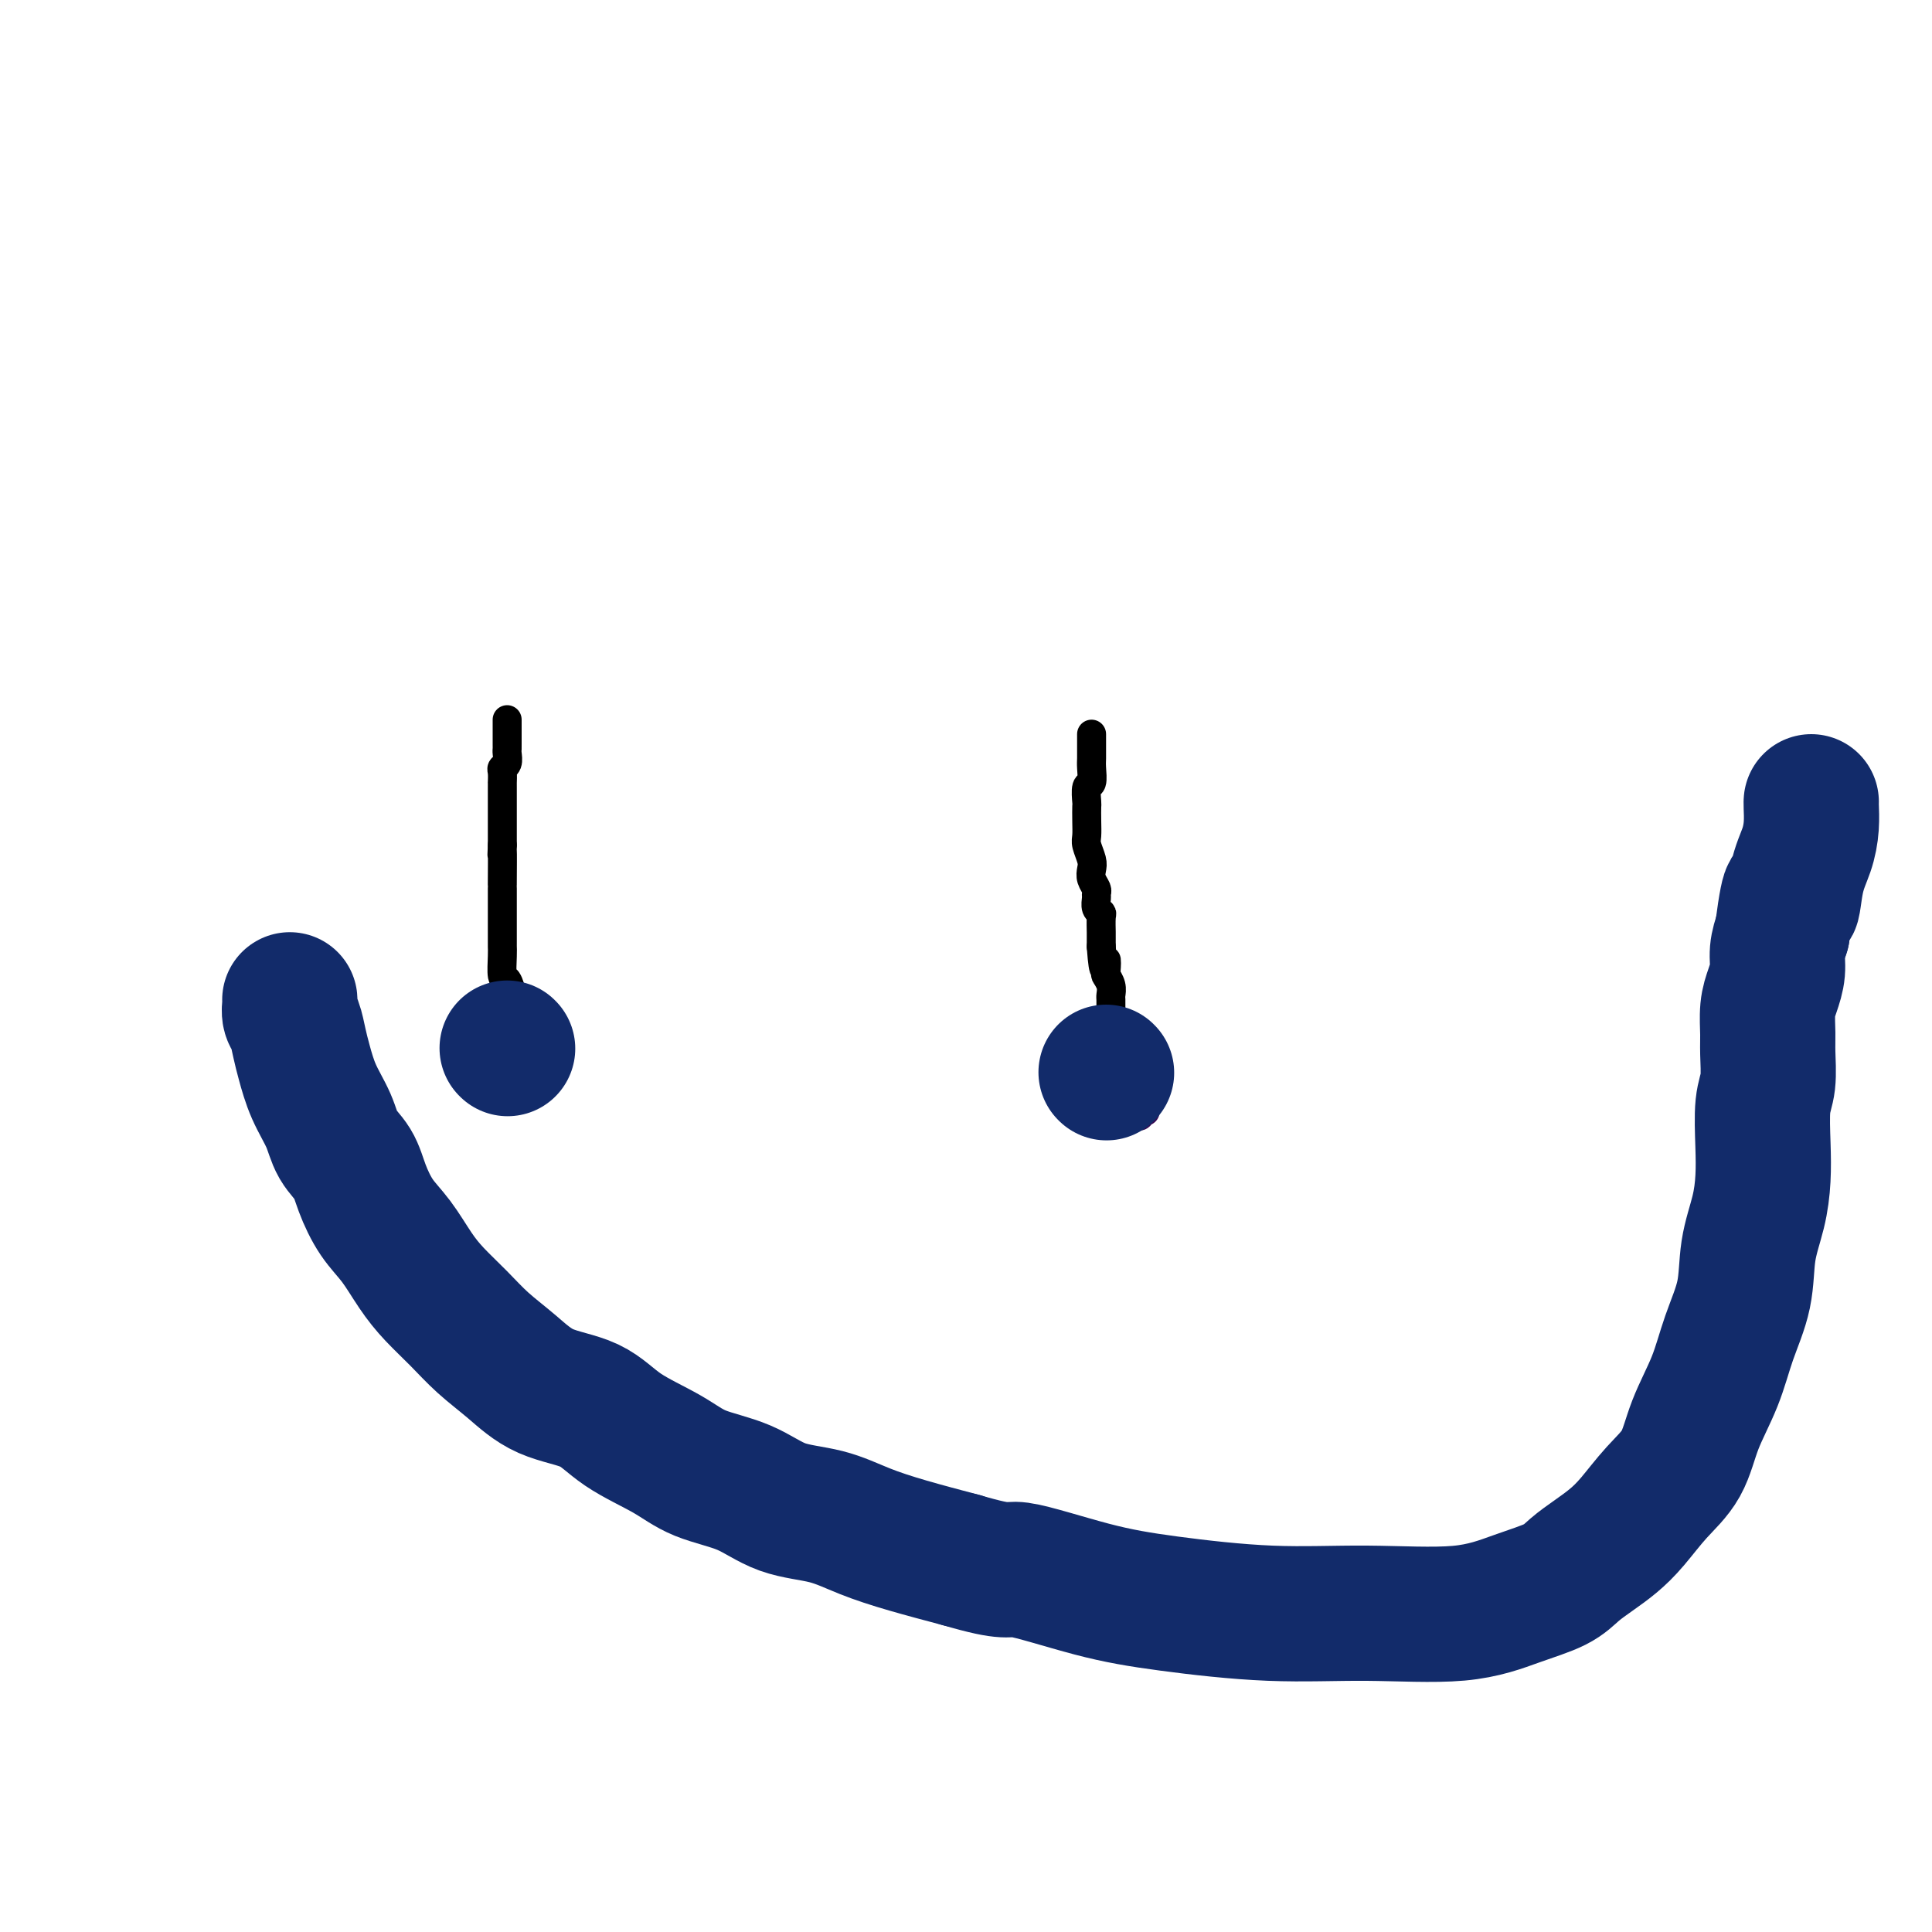 <svg viewBox='0 0 400 400' version='1.1' xmlns='http://www.w3.org/2000/svg' xmlns:xlink='http://www.w3.org/1999/xlink'><g fill='none' stroke='#000000' stroke-width='6' stroke-linecap='round' stroke-linejoin='round'><path d='M105,149c-0.000,0.333 -0.000,0.667 0,1c0.000,0.333 0.000,0.667 0,1c-0.000,0.333 -0.000,0.666 0,1c0.000,0.334 0.001,0.671 0,1c-0.001,0.329 -0.004,0.652 0,1c0.004,0.348 0.015,0.722 0,1c-0.015,0.278 -0.057,0.461 0,1c0.057,0.539 0.211,1.436 0,2c-0.211,0.564 -0.789,0.795 -1,1c-0.211,0.205 -0.057,0.382 0,1c0.057,0.618 0.015,1.675 0,2c-0.015,0.325 -0.004,-0.081 0,0c0.004,0.081 0.001,0.651 0,1c-0.001,0.349 -0.000,0.479 0,1c0.000,0.521 0.000,1.435 0,2c-0.000,0.565 -0.000,0.781 0,1c0.000,0.219 0.000,0.440 0,1c-0.000,0.560 -0.000,1.459 0,2c0.000,0.541 0.000,0.723 0,1c-0.000,0.277 -0.000,0.649 0,1c0.000,0.351 0.000,0.682 0,1c-0.000,0.318 -0.000,0.624 0,1c0.000,0.376 0.000,0.822 0,1c-0.000,0.178 -0.000,0.089 0,0'/><path d='M104,175c-0.155,3.897 -0.041,0.638 0,1c0.041,0.362 0.011,4.345 0,6c-0.011,1.655 -0.003,0.982 0,1c0.003,0.018 0.001,0.728 0,1c-0.001,0.272 -0.000,0.106 0,0c0.000,-0.106 0.000,-0.150 0,0c-0.000,0.150 -0.000,0.496 0,1c0.000,0.504 -0.000,1.167 0,2c0.000,0.833 0.000,1.838 0,2c-0.000,0.162 -0.000,-0.518 0,0c0.000,0.518 0.000,2.233 0,3c-0.000,0.767 -0.001,0.584 0,1c0.001,0.416 0.003,1.429 0,2c-0.003,0.571 -0.011,0.699 0,1c0.011,0.301 0.041,0.774 0,2c-0.041,1.226 -0.155,3.204 0,4c0.155,0.796 0.578,0.409 1,1c0.422,0.591 0.845,2.159 1,3c0.155,0.841 0.044,0.955 0,1c-0.044,0.045 -0.022,0.023 0,0'/><path d='M226,152c-0.000,0.326 -0.000,0.652 0,1c0.000,0.348 0.001,0.717 0,1c-0.001,0.283 -0.004,0.479 0,1c0.004,0.521 0.015,1.366 0,2c-0.015,0.634 -0.057,1.057 0,2c0.057,0.943 0.211,2.405 0,3c-0.211,0.595 -0.788,0.323 -1,1c-0.212,0.677 -0.058,2.302 0,3c0.058,0.698 0.019,0.470 0,1c-0.019,0.530 -0.019,1.819 0,3c0.019,1.181 0.057,2.256 0,3c-0.057,0.744 -0.208,1.159 0,2c0.208,0.841 0.774,2.109 1,3c0.226,0.891 0.114,1.403 0,2c-0.114,0.597 -0.228,1.277 0,2c0.228,0.723 0.797,1.490 1,2c0.203,0.510 0.040,0.765 0,1c-0.040,0.235 0.042,0.452 0,1c-0.042,0.548 -0.207,1.427 0,2c0.207,0.573 0.788,0.839 1,1c0.212,0.161 0.057,0.219 0,1c-0.057,0.781 -0.015,2.287 0,3c0.015,0.713 0.004,0.632 0,1c-0.004,0.368 -0.002,1.184 0,2'/><path d='M228,196c0.532,7.375 0.860,3.811 1,3c0.140,-0.811 0.090,1.130 0,2c-0.090,0.870 -0.220,0.669 0,1c0.220,0.331 0.791,1.193 1,2c0.209,0.807 0.056,1.560 0,2c-0.056,0.440 -0.015,0.566 0,1c0.015,0.434 0.003,1.176 0,2c-0.003,0.824 0.003,1.730 0,2c-0.003,0.270 -0.015,-0.096 0,0c0.015,0.096 0.056,0.653 0,1c-0.056,0.347 -0.211,0.485 0,1c0.211,0.515 0.788,1.408 1,2c0.212,0.592 0.061,0.883 0,1c-0.061,0.117 -0.030,0.058 0,0'/></g>
<g fill='none' stroke='#370A53' stroke-width='6' stroke-linecap='round' stroke-linejoin='round'><path d='M231,216c-0.339,0.002 -0.678,0.005 -1,0c-0.322,-0.005 -0.626,-0.016 -1,0c-0.374,0.016 -0.817,0.061 -1,0c-0.183,-0.061 -0.105,-0.228 0,0c0.105,0.228 0.238,0.852 0,1c-0.238,0.148 -0.849,-0.179 -1,0c-0.151,0.179 0.156,0.864 0,1c-0.156,0.136 -0.774,-0.276 -1,0c-0.226,0.276 -0.061,1.240 0,2c0.061,0.760 0.016,1.317 0,2c-0.016,0.683 -0.004,1.492 0,2c0.004,0.508 0.001,0.713 0,1c-0.001,0.287 0.000,0.654 0,1c-0.000,0.346 -0.001,0.671 0,1c0.001,0.329 0.004,0.661 0,1c-0.004,0.339 -0.016,0.683 0,1c0.016,0.317 0.061,0.607 0,1c-0.061,0.393 -0.227,0.890 0,1c0.227,0.110 0.849,-0.167 1,0c0.151,0.167 -0.167,0.777 0,1c0.167,0.223 0.818,0.060 1,0c0.182,-0.060 -0.106,-0.016 0,0c0.106,0.016 0.606,0.004 1,0c0.394,-0.004 0.683,-0.001 1,0c0.317,0.001 0.662,0.000 1,0c0.338,-0.000 0.669,-0.000 1,0'/><path d='M232,232c0.944,-0.024 0.305,-0.584 0,-1c-0.305,-0.416 -0.274,-0.689 0,-1c0.274,-0.311 0.791,-0.660 1,-1c0.209,-0.340 0.109,-0.670 0,-1c-0.109,-0.330 -0.226,-0.661 0,-1c0.226,-0.339 0.796,-0.686 1,-1c0.204,-0.314 0.040,-0.595 0,-1c-0.040,-0.405 0.042,-0.934 0,-1c-0.042,-0.066 -0.208,0.332 0,0c0.208,-0.332 0.791,-1.396 1,-2c0.209,-0.604 0.043,-0.750 0,-1c-0.043,-0.250 0.038,-0.603 0,-1c-0.038,-0.397 -0.195,-0.838 0,-1c0.195,-0.162 0.742,-0.043 1,0c0.258,0.043 0.228,0.012 0,0c-0.228,-0.012 -0.653,-0.003 -1,0c-0.347,0.003 -0.615,0.001 -1,0c-0.385,-0.001 -0.887,-0.000 -1,0c-0.113,0.000 0.162,0.000 0,0c-0.162,-0.000 -0.761,-0.000 -1,0c-0.239,0.000 -0.120,0.000 0,0'/><path d='M232,219c-0.403,-0.229 0.088,0.699 0,1c-0.088,0.301 -0.756,-0.025 -1,0c-0.244,0.025 -0.066,0.402 0,1c0.066,0.598 0.018,1.418 0,2c-0.018,0.582 -0.008,0.926 0,1c0.008,0.074 0.014,-0.124 0,0c-0.014,0.124 -0.046,0.569 0,1c0.046,0.431 0.171,0.848 0,1c-0.171,0.152 -0.638,0.038 -1,0c-0.362,-0.038 -0.619,-0.000 -1,0c-0.381,0.000 -0.887,-0.038 -1,0c-0.113,0.038 0.166,0.151 0,0c-0.166,-0.151 -0.776,-0.565 -1,-1c-0.224,-0.435 -0.060,-0.890 0,-1c0.060,-0.110 0.016,0.126 0,0c-0.016,-0.126 -0.005,-0.612 0,-1c0.005,-0.388 0.005,-0.677 0,-1c-0.005,-0.323 -0.015,-0.679 0,-1c0.015,-0.321 0.055,-0.607 0,-1c-0.055,-0.393 -0.204,-0.894 0,-1c0.204,-0.106 0.762,0.181 1,0c0.238,-0.181 0.157,-0.832 0,-1c-0.157,-0.168 -0.388,0.147 0,0c0.388,-0.147 1.397,-0.756 2,-1c0.603,-0.244 0.802,-0.122 1,0'/><path d='M231,217c0.782,-0.463 0.735,-0.121 1,0c0.265,0.121 0.840,0.021 1,0c0.160,-0.021 -0.097,0.036 0,0c0.097,-0.036 0.548,-0.165 1,0c0.452,0.165 0.906,0.625 1,1c0.094,0.375 -0.171,0.665 0,1c0.171,0.335 0.778,0.716 1,1c0.222,0.284 0.060,0.471 0,1c-0.060,0.529 -0.018,1.399 0,2c0.018,0.601 0.010,0.931 0,1c-0.010,0.069 -0.023,-0.125 0,0c0.023,0.125 0.083,0.570 0,1c-0.083,0.430 -0.308,0.847 -1,1c-0.692,0.153 -1.849,0.042 -3,0c-1.151,-0.042 -2.294,-0.014 -3,0c-0.706,0.014 -0.974,0.014 -1,0c-0.026,-0.014 0.189,-0.041 0,0c-0.189,0.041 -0.782,0.152 -1,0c-0.218,-0.152 -0.059,-0.567 0,-1c0.059,-0.433 0.020,-0.886 0,-1c-0.020,-0.114 -0.020,0.109 0,0c0.020,-0.109 0.061,-0.551 0,-1c-0.061,-0.449 -0.224,-0.905 0,-1c0.224,-0.095 0.836,0.171 1,0c0.164,-0.171 -0.121,-0.778 0,-1c0.121,-0.222 0.648,-0.060 1,0c0.352,0.060 0.529,0.017 1,0c0.471,-0.017 1.235,-0.009 2,0'/><path d='M232,221c1.000,-0.434 1.000,-0.018 1,0c-0.000,0.018 -0.000,-0.360 0,0c0.000,0.360 0.000,1.458 0,2c-0.000,0.542 -0.000,0.527 0,1c0.000,0.473 0.002,1.432 0,2c-0.002,0.568 -0.006,0.744 0,1c0.006,0.256 0.023,0.590 0,1c-0.023,0.410 -0.088,0.894 0,1c0.088,0.106 0.327,-0.167 0,0c-0.327,0.167 -1.220,0.774 -2,1c-0.780,0.226 -1.448,0.071 -2,0c-0.552,-0.071 -0.989,-0.059 -1,0c-0.011,0.059 0.403,0.167 0,0c-0.403,-0.167 -1.625,-0.607 -2,-1c-0.375,-0.393 0.096,-0.739 0,-1c-0.096,-0.261 -0.760,-0.437 -1,-1c-0.240,-0.563 -0.057,-1.514 0,-2c0.057,-0.486 -0.011,-0.509 0,-1c0.011,-0.491 0.101,-1.452 0,-2c-0.101,-0.548 -0.392,-0.683 0,-1c0.392,-0.317 1.467,-0.818 2,-1c0.533,-0.182 0.525,-0.047 1,0c0.475,0.047 1.434,0.006 2,0c0.566,-0.006 0.740,0.024 1,0c0.260,-0.024 0.606,-0.101 1,0c0.394,0.101 0.838,0.381 1,1c0.162,0.619 0.043,1.578 0,2c-0.043,0.422 -0.012,0.306 0,1c0.012,0.694 0.003,2.198 0,3c-0.003,0.802 -0.002,0.901 0,1'/><path d='M233,228c-0.014,1.249 -0.049,0.871 0,1c0.049,0.129 0.182,0.766 0,1c-0.182,0.234 -0.679,0.065 -1,0c-0.321,-0.065 -0.467,-0.024 -1,0c-0.533,0.024 -1.452,0.033 -2,0c-0.548,-0.033 -0.725,-0.107 -1,0c-0.275,0.107 -0.648,0.394 -1,0c-0.352,-0.394 -0.683,-1.470 -1,-2c-0.317,-0.530 -0.621,-0.512 -1,-1c-0.379,-0.488 -0.831,-1.480 -1,-2c-0.169,-0.520 -0.053,-0.569 0,-1c0.053,-0.431 0.042,-1.244 0,-2c-0.042,-0.756 -0.114,-1.457 0,-2c0.114,-0.543 0.416,-0.930 1,-1c0.584,-0.070 1.452,0.178 3,0c1.548,-0.178 3.778,-0.780 5,-1c1.222,-0.220 1.438,-0.056 2,0c0.562,0.056 1.471,0.006 2,0c0.529,-0.006 0.677,0.034 1,0c0.323,-0.034 0.819,-0.141 1,0c0.181,0.141 0.047,0.529 0,1c-0.047,0.471 -0.005,1.025 0,2c0.005,0.975 -0.025,2.370 0,3c0.025,0.630 0.105,0.495 0,1c-0.105,0.505 -0.394,1.652 -1,2c-0.606,0.348 -1.527,-0.102 -2,0c-0.473,0.102 -0.497,0.757 -1,1c-0.503,0.243 -1.485,0.076 -2,0c-0.515,-0.076 -0.562,-0.059 -1,0c-0.438,0.059 -1.268,0.160 -2,0c-0.732,-0.160 -1.366,-0.580 -2,-1'/><path d='M228,227c-1.547,-0.097 -0.415,-0.341 0,-1c0.415,-0.659 0.112,-1.735 0,-2c-0.112,-0.265 -0.034,0.279 0,0c0.034,-0.279 0.022,-1.381 0,-2c-0.022,-0.619 -0.055,-0.754 0,-1c0.055,-0.246 0.199,-0.602 0,-1c-0.199,-0.398 -0.739,-0.840 0,-1c0.739,-0.160 2.758,-0.040 4,0c1.242,0.040 1.706,-0.000 2,0c0.294,0.000 0.419,0.040 1,0c0.581,-0.040 1.619,-0.161 2,0c0.381,0.161 0.103,0.603 0,1c-0.103,0.397 -0.033,0.747 0,1c0.033,0.253 0.030,0.407 0,1c-0.030,0.593 -0.086,1.623 0,2c0.086,0.377 0.314,0.101 0,0c-0.314,-0.101 -1.171,-0.028 -2,0c-0.829,0.028 -1.632,0.009 -2,0c-0.368,-0.009 -0.302,-0.008 -1,0c-0.698,0.008 -2.159,0.024 -3,0c-0.841,-0.024 -1.063,-0.087 -1,0c0.063,0.087 0.410,0.325 0,0c-0.410,-0.325 -1.576,-1.214 -2,-2c-0.424,-0.786 -0.106,-1.468 0,-2c0.106,-0.532 0.001,-0.913 0,-1c-0.001,-0.087 0.101,0.120 0,0c-0.101,-0.120 -0.406,-0.568 0,-1c0.406,-0.432 1.521,-0.848 2,-1c0.479,-0.152 0.321,-0.041 1,0c0.679,0.041 2.194,0.012 3,0c0.806,-0.012 0.903,-0.006 1,0'/><path d='M233,217c0.939,0.014 0.788,0.048 1,0c0.212,-0.048 0.789,-0.177 1,0c0.211,0.177 0.056,0.662 0,1c-0.056,0.338 -0.014,0.529 0,1c0.014,0.471 0.001,1.222 0,2c-0.001,0.778 0.011,1.581 0,2c-0.011,0.419 -0.046,0.452 0,1c0.046,0.548 0.172,1.612 0,2c-0.172,0.388 -0.643,0.101 -1,0c-0.357,-0.101 -0.600,-0.015 -1,0c-0.400,0.015 -0.959,-0.042 -2,0c-1.041,0.042 -2.566,0.181 -3,0c-0.434,-0.181 0.223,-0.683 0,-1c-0.223,-0.317 -1.328,-0.448 -2,-1c-0.672,-0.552 -0.913,-1.525 -1,-2c-0.087,-0.475 -0.021,-0.453 0,-1c0.021,-0.547 -0.004,-1.663 0,-2c0.004,-0.337 0.036,0.106 0,0c-0.036,-0.106 -0.140,-0.760 0,-1c0.140,-0.240 0.525,-0.064 1,0c0.475,0.064 1.041,0.016 2,0c0.959,-0.016 2.309,-0.001 3,0c0.691,0.001 0.721,-0.012 1,0c0.279,0.012 0.807,0.048 1,0c0.193,-0.048 0.052,-0.179 0,0c-0.052,0.179 -0.014,0.667 0,1c0.014,0.333 0.004,0.509 0,1c-0.004,0.491 -0.001,1.297 0,2c0.001,0.703 0.000,1.305 0,2c-0.000,0.695 -0.000,1.484 0,2c0.000,0.516 0.000,0.758 0,1'/><path d='M233,227c0.116,1.392 -0.594,0.374 -1,0c-0.406,-0.374 -0.508,-0.102 -1,0c-0.492,0.102 -1.376,0.035 -2,0c-0.624,-0.035 -0.990,-0.040 -1,0c-0.010,0.040 0.337,0.123 0,0c-0.337,-0.123 -1.358,-0.453 -2,-1c-0.642,-0.547 -0.906,-1.312 -1,-2c-0.094,-0.688 -0.018,-1.298 0,-2c0.018,-0.702 -0.022,-1.494 0,-2c0.022,-0.506 0.107,-0.724 0,-1c-0.107,-0.276 -0.405,-0.610 0,-1c0.405,-0.390 1.511,-0.837 2,-1c0.489,-0.163 0.359,-0.041 1,0c0.641,0.041 2.053,-0.000 3,0c0.947,0.000 1.431,0.042 2,0c0.569,-0.042 1.224,-0.166 2,0c0.776,0.166 1.672,0.622 2,1c0.328,0.378 0.089,0.678 0,1c-0.089,0.322 -0.027,0.664 0,1c0.027,0.336 0.019,0.664 0,1c-0.019,0.336 -0.051,0.678 0,1c0.051,0.322 0.183,0.622 0,1c-0.183,0.378 -0.683,0.833 -1,1c-0.317,0.167 -0.452,0.046 -1,0c-0.548,-0.046 -1.510,-0.015 -2,0c-0.490,0.015 -0.510,0.015 -1,0c-0.490,-0.015 -1.452,-0.046 -2,0c-0.548,0.046 -0.683,0.167 -1,0c-0.317,-0.167 -0.816,-0.622 -1,-1c-0.184,-0.378 -0.053,-0.679 0,-1c0.053,-0.321 0.026,-0.660 0,-1'/><path d='M228,221c-1.094,-0.630 -0.329,-0.705 0,-1c0.329,-0.295 0.223,-0.811 0,-1c-0.223,-0.189 -0.563,-0.051 0,0c0.563,0.051 2.031,0.014 3,0c0.969,-0.014 1.440,-0.005 2,0c0.560,0.005 1.208,0.007 2,0c0.792,-0.007 1.729,-0.024 2,0c0.271,0.024 -0.124,0.087 0,0c0.124,-0.087 0.766,-0.325 1,0c0.234,0.325 0.059,1.211 0,2c-0.059,0.789 -0.001,1.479 0,2c0.001,0.521 -0.053,0.872 0,1c0.053,0.128 0.214,0.034 0,0c-0.214,-0.034 -0.802,-0.009 -1,0c-0.198,0.009 -0.006,0.002 0,0c0.006,-0.002 -0.174,-0.001 -1,0c-0.826,0.001 -2.298,-0.000 -3,0c-0.702,0.000 -0.633,0.001 -1,0c-0.367,-0.001 -1.170,-0.003 -2,0c-0.830,0.003 -1.687,0.012 -2,0c-0.313,-0.012 -0.083,-0.046 0,0c0.083,0.046 0.019,0.170 0,0c-0.019,-0.170 0.005,-0.634 0,-1c-0.005,-0.366 -0.041,-0.634 0,-1c0.041,-0.366 0.158,-0.830 0,-1c-0.158,-0.170 -0.592,-0.046 0,0c0.592,0.046 2.210,0.012 3,0c0.790,-0.012 0.751,-0.003 1,0c0.249,0.003 0.785,0.001 1,0c0.215,-0.001 0.107,-0.000 0,0'/><path d='M233,221c0.999,-0.311 0.996,-0.587 1,0c0.004,0.587 0.016,2.037 0,3c-0.016,0.963 -0.060,1.439 0,2c0.060,0.561 0.224,1.208 0,2c-0.224,0.792 -0.837,1.729 -1,2c-0.163,0.271 0.124,-0.124 0,0c-0.124,0.124 -0.659,0.766 -1,1c-0.341,0.234 -0.486,0.061 -1,0c-0.514,-0.061 -1.395,-0.010 -2,0c-0.605,0.010 -0.934,-0.022 -1,0c-0.066,0.022 0.129,0.097 0,0c-0.129,-0.097 -0.584,-0.366 -1,-1c-0.416,-0.634 -0.795,-1.634 -1,-2c-0.205,-0.366 -0.236,-0.098 0,0c0.236,0.098 0.738,0.027 1,0c0.262,-0.027 0.283,-0.010 1,0c0.717,0.010 2.130,0.013 3,0c0.870,-0.013 1.196,-0.042 1,0c-0.196,0.042 -0.913,0.155 -1,0c-0.087,-0.155 0.457,-0.577 1,-1'/><path d='M232,227c1.143,-0.153 1.000,-0.037 1,0c0.000,0.037 0.144,-0.005 1,0c0.856,0.005 2.426,0.057 3,0c0.574,-0.057 0.154,-0.222 0,0c-0.154,0.222 -0.040,0.830 0,1c0.040,0.170 0.007,-0.099 0,0c-0.007,0.099 0.013,0.566 0,1c-0.013,0.434 -0.059,0.834 0,1c0.059,0.166 0.223,0.097 0,0c-0.223,-0.097 -0.834,-0.222 -1,0c-0.166,0.222 0.113,0.792 0,1c-0.113,0.208 -0.618,0.056 -1,0c-0.382,-0.056 -0.641,-0.015 -1,0c-0.359,0.015 -0.817,0.004 -1,0c-0.183,-0.004 -0.092,-0.002 0,0'/><path d='M233,231c-0.798,0.619 -0.792,0.166 -1,0c-0.208,-0.166 -0.629,-0.044 -1,0c-0.371,0.044 -0.690,0.012 -1,0c-0.310,-0.012 -0.609,-0.002 -1,0c-0.391,0.002 -0.874,-0.003 -1,0c-0.126,0.003 0.106,0.016 0,0c-0.106,-0.016 -0.549,-0.060 -1,0c-0.451,0.060 -0.909,0.222 -1,0c-0.091,-0.222 0.186,-0.830 0,-1c-0.186,-0.170 -0.835,0.099 -1,0c-0.165,-0.099 0.153,-0.565 0,-1c-0.153,-0.435 -0.777,-0.837 -1,-1c-0.223,-0.163 -0.046,-0.085 0,0c0.046,0.085 -0.040,0.177 0,0c0.040,-0.177 0.207,-0.622 0,-1c-0.207,-0.378 -0.787,-0.689 -1,-1c-0.213,-0.311 -0.057,-0.622 0,-1c0.057,-0.378 0.016,-0.822 0,-1c-0.016,-0.178 -0.008,-0.089 0,0'/><path d='M223,224c-0.619,-1.487 -0.167,-1.705 0,-2c0.167,-0.295 0.048,-0.666 0,-1c-0.048,-0.334 -0.027,-0.629 0,-1c0.027,-0.371 0.059,-0.817 0,-1c-0.059,-0.183 -0.209,-0.102 0,0c0.209,0.102 0.777,0.223 1,0c0.223,-0.223 0.101,-0.792 0,-1c-0.101,-0.208 -0.181,-0.055 0,0c0.181,0.055 0.623,0.011 1,0c0.377,-0.011 0.688,0.011 1,0c0.312,-0.011 0.626,-0.056 1,0c0.374,0.056 0.807,0.211 1,0c0.193,-0.211 0.145,-0.789 0,-1c-0.145,-0.211 -0.389,-0.057 0,0c0.389,0.057 1.410,0.015 2,0c0.590,-0.015 0.750,-0.004 1,0c0.250,0.004 0.592,0.001 1,0c0.408,-0.001 0.883,-0.000 1,0c0.117,0.000 -0.122,0.000 0,0c0.122,-0.000 0.606,-0.000 1,0c0.394,0.000 0.697,0.000 1,0'/><path d='M235,217c1.657,0.088 0.300,0.807 0,1c-0.300,0.193 0.455,-0.142 1,0c0.545,0.142 0.878,0.759 1,1c0.122,0.241 0.033,0.106 0,0c-0.033,-0.106 -0.009,-0.184 0,0c0.009,0.184 0.002,0.628 0,1c-0.002,0.372 -0.001,0.671 0,1c0.001,0.329 0.001,0.687 0,1c-0.001,0.313 -0.003,0.579 0,1c0.003,0.421 0.012,0.995 0,1c-0.012,0.005 -0.045,-0.559 0,0c0.045,0.559 0.170,2.241 0,3c-0.170,0.759 -0.633,0.595 -1,1c-0.367,0.405 -0.637,1.378 -1,2c-0.363,0.622 -0.818,0.892 -1,1c-0.182,0.108 -0.091,0.054 0,0'/></g>
<g fill='none' stroke='#122B6A' stroke-width='28' stroke-linecap='round' stroke-linejoin='round'><path d='M105,217c0.000,0.000 0.100,0.100 0.1,0.1'/><path d='M229,222c0.000,0.000 0.100,0.100 0.1,0.1'/><path d='M60,207c0.024,0.230 0.047,0.461 0,1c-0.047,0.539 -0.165,1.388 0,2c0.165,0.612 0.615,0.988 1,2c0.385,1.012 0.707,2.662 1,4c0.293,1.338 0.558,2.366 1,4c0.442,1.634 1.062,3.873 2,6c0.938,2.127 2.193,4.140 3,6c0.807,1.860 1.167,3.566 2,5c0.833,1.434 2.141,2.595 3,4c0.859,1.405 1.271,3.053 2,5c0.729,1.947 1.776,4.193 3,6c1.224,1.807 2.626,3.175 4,5c1.374,1.825 2.722,4.107 4,6c1.278,1.893 2.487,3.396 4,5c1.513,1.604 3.331,3.309 5,5c1.669,1.691 3.190,3.368 5,5c1.810,1.632 3.907,3.219 6,5c2.093,1.781 4.180,3.754 7,5c2.820,1.246 6.373,1.763 9,3c2.627,1.237 4.327,3.193 7,5c2.673,1.807 6.320,3.466 9,5c2.680,1.534 4.394,2.942 7,4c2.606,1.058 6.103,1.767 9,3c2.897,1.233 5.193,2.991 8,4c2.807,1.009 6.123,1.271 9,2c2.877,0.729 5.313,1.927 8,3c2.687,1.073 5.625,2.021 9,3c3.375,0.979 7.188,1.990 11,3'/><path d='M199,323c10.348,3.035 9.219,1.622 12,2c2.781,0.378 9.471,2.549 15,4c5.529,1.451 9.897,2.184 16,3c6.103,0.816 13.942,1.716 21,2c7.058,0.284 13.335,-0.048 20,0c6.665,0.048 13.717,0.477 19,0c5.283,-0.477 8.797,-1.860 12,-3c3.203,-1.140 6.095,-2.039 8,-3c1.905,-0.961 2.822,-1.985 4,-3c1.178,-1.015 2.616,-2.022 4,-3c1.384,-0.978 2.715,-1.927 4,-3c1.285,-1.073 2.525,-2.268 4,-4c1.475,-1.732 3.184,-4.000 5,-6c1.816,-2.000 3.737,-3.732 5,-6c1.263,-2.268 1.867,-5.072 3,-8c1.133,-2.928 2.793,-5.978 4,-9c1.207,-3.022 1.959,-6.014 3,-9c1.041,-2.986 2.370,-5.964 3,-9c0.630,-3.036 0.560,-6.129 1,-9c0.440,-2.871 1.390,-5.522 2,-8c0.610,-2.478 0.881,-4.785 1,-7c0.119,-2.215 0.085,-4.338 0,-7c-0.085,-2.662 -0.220,-5.864 0,-8c0.220,-2.136 0.794,-3.207 1,-5c0.206,-1.793 0.045,-4.306 0,-6c-0.045,-1.694 0.026,-2.567 0,-4c-0.026,-1.433 -0.148,-3.425 0,-5c0.148,-1.575 0.565,-2.731 1,-4c0.435,-1.269 0.886,-2.649 1,-4c0.114,-1.351 -0.110,-2.672 0,-4c0.110,-1.328 0.555,-2.664 1,-4'/><path d='M369,193c1.658,-12.738 1.803,-7.084 2,-6c0.197,1.084 0.445,-2.403 1,-5c0.555,-2.597 1.417,-4.304 2,-6c0.583,-1.696 0.888,-3.383 1,-5c0.112,-1.617 0.030,-3.166 0,-4c-0.030,-0.834 -0.009,-0.953 0,-1c0.009,-0.047 0.004,-0.024 0,0'/></g>
</svg>